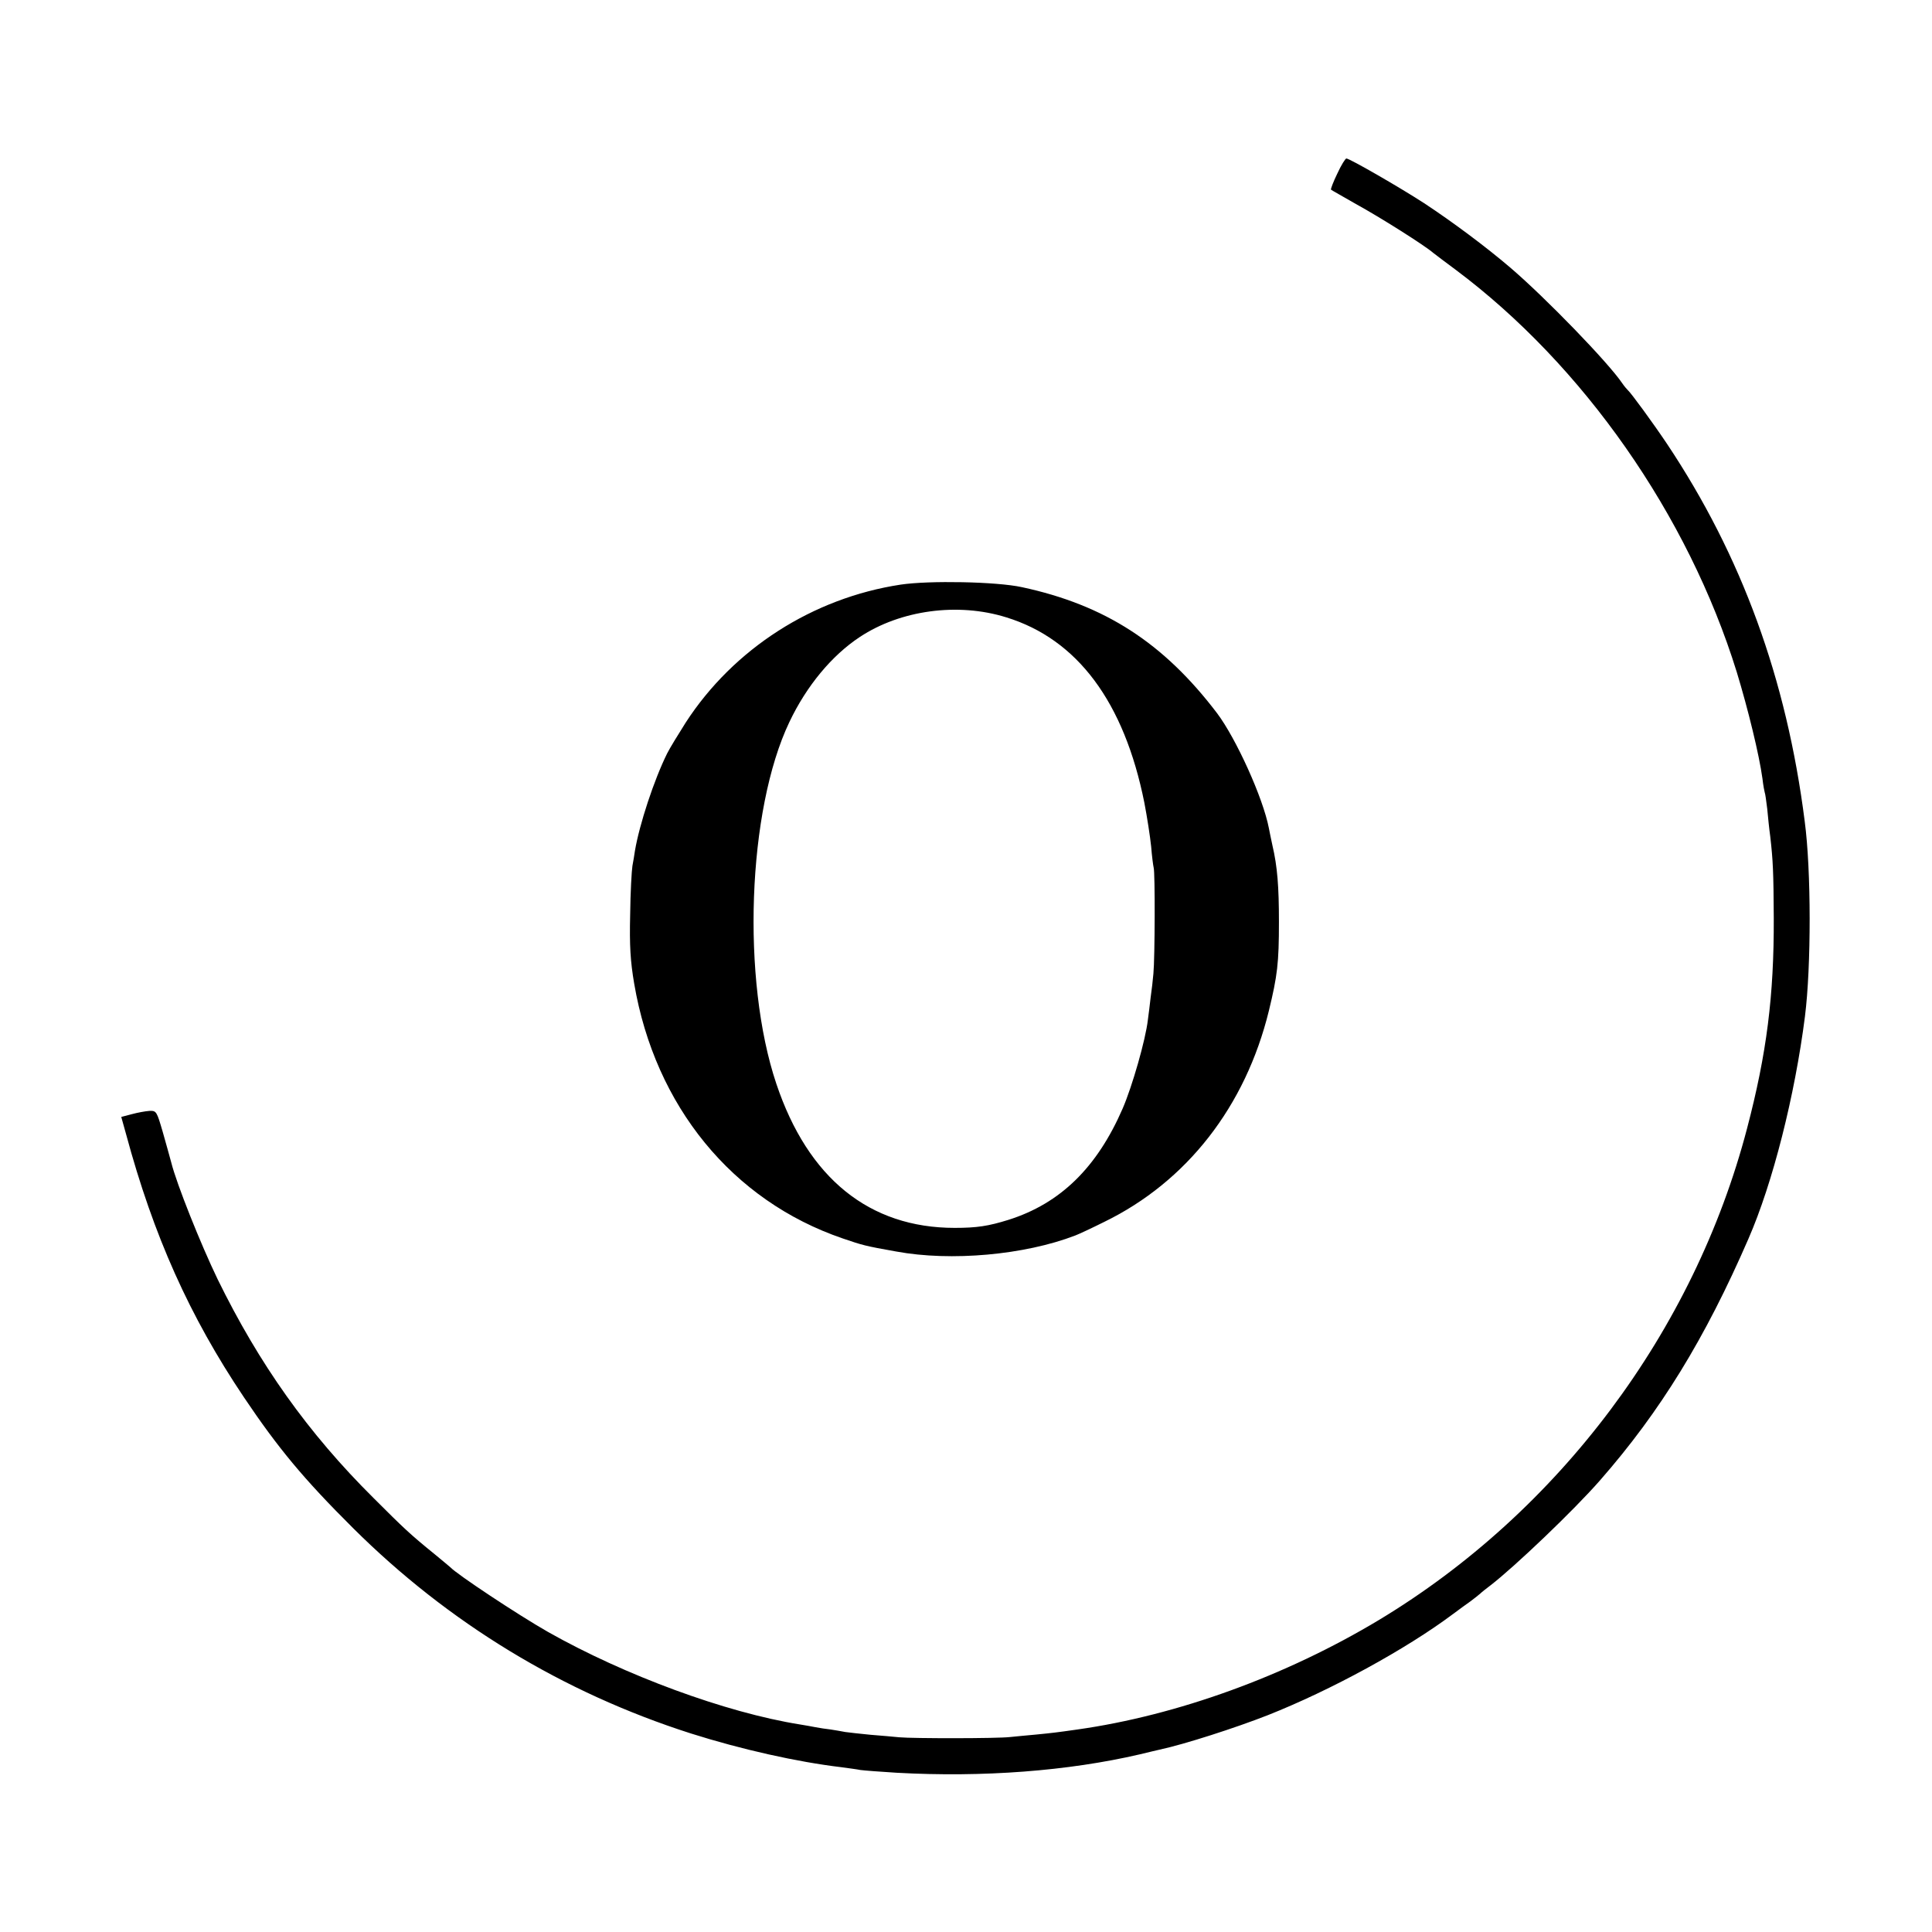 <?xml version="1.0" standalone="no"?>
<!DOCTYPE svg PUBLIC "-//W3C//DTD SVG 20010904//EN"
 "http://www.w3.org/TR/2001/REC-SVG-20010904/DTD/svg10.dtd">
<svg version="1.0" xmlns="http://www.w3.org/2000/svg"
 width="768pt" height="768pt" viewBox="0 0 768 768"
 preserveAspectRatio="xMidYMid meet">
<g transform="translate(0,768) scale(0.1,-0.1)"
fill="#000000" stroke="none">
<path d="M5316 6990 c-16 -33 -27 -62 -25 -64 2 -2 47 -27 99 -57 95 -52 274
-165 307 -194 10 -8 50 -38 89 -67 507 -379 924 -974 1118 -1600 45 -148 89
-328 102 -423 3 -27 8 -52 9 -55 2 -3 6 -33 10 -65 3 -33 8 -82 12 -110 11
-96 13 -141 14 -325 1 -308 -28 -538 -106 -835 -211 -807 -748 -1524 -1464
-1955 -371 -223 -802 -379 -1198 -435 -84 -12 -102 -14 -163 -20 -36 -3 -83
-8 -105 -10 -51 -6 -387 -6 -440 -1 -22 2 -74 7 -115 10 -41 4 -86 9 -100 11
-14 3 -40 7 -58 10 -18 2 -45 6 -60 9 -15 3 -43 8 -62 11 -295 47 -698 196
-1002 368 -121 69 -362 229 -388 257 -3 3 -30 25 -60 50 -101 82 -124 104
-245 225 -261 259 -455 533 -620 870 -68 141 -163 379 -184 463 -5 20 -21 75
-34 122 -24 82 -25 85 -53 84 -16 -1 -48 -7 -70 -13 l-42 -11 19 -68 c109
-404 252 -724 469 -1047 136 -202 236 -323 434 -520 378 -376 833 -653 1343
-816 199 -63 421 -113 598 -134 28 -4 61 -8 75 -11 14 -2 79 -7 145 -11 342
-19 681 7 965 73 36 9 72 17 80 19 98 21 300 86 430 137 250 99 549 262 736
402 23 17 54 40 70 51 15 11 32 25 38 30 6 6 25 21 41 33 96 74 331 298 435
417 240 274 418 564 590 960 97 222 185 570 225 885 25 198 25 580 -1 775 -72
567 -251 1056 -547 1500 -57 85 -144 204 -157 215 -3 3 -13 14 -21 26 -56 83
-305 340 -444 459 -97 83 -231 183 -345 258 -94 61 -295 177 -308 177 -4 0
-21 -27 -36 -60z"/>
<path d="M3580 5356 c-349 -53 -664 -255 -854 -548 -29 -46 -63 -101 -74 -123
-52 -105 -110 -281 -128 -387 -2 -16 -7 -43 -10 -60 -3 -18 -8 -105 -9 -194
-3 -124 1 -186 16 -274 83 -487 390 -863 829 -1013 79 -27 89 -30 213 -52 217
-40 510 -14 712 64 11 4 63 28 115 54 328 160 561 459 654 839 34 140 40 190
40 353 0 140 -6 220 -26 305 -5 25 -12 55 -14 68 -23 120 -130 356 -206 457
-212 279 -445 430 -776 501 -101 22 -368 27 -482 10z m420 -130 c283 -87 469
-337 549 -737 11 -57 23 -135 27 -174 3 -38 8 -76 10 -84 6 -18 5 -359 -1
-421 -2 -25 -7 -67 -11 -95 -3 -27 -8 -67 -11 -89 -9 -79 -62 -264 -100 -352
-102 -235 -248 -378 -454 -443 -80 -25 -126 -32 -214 -32 -339 0 -583 197
-709 573 -139 414 -115 1088 52 1438 68 143 168 264 280 338 162 107 390 138
582 78z"/>
</g>
</svg>
